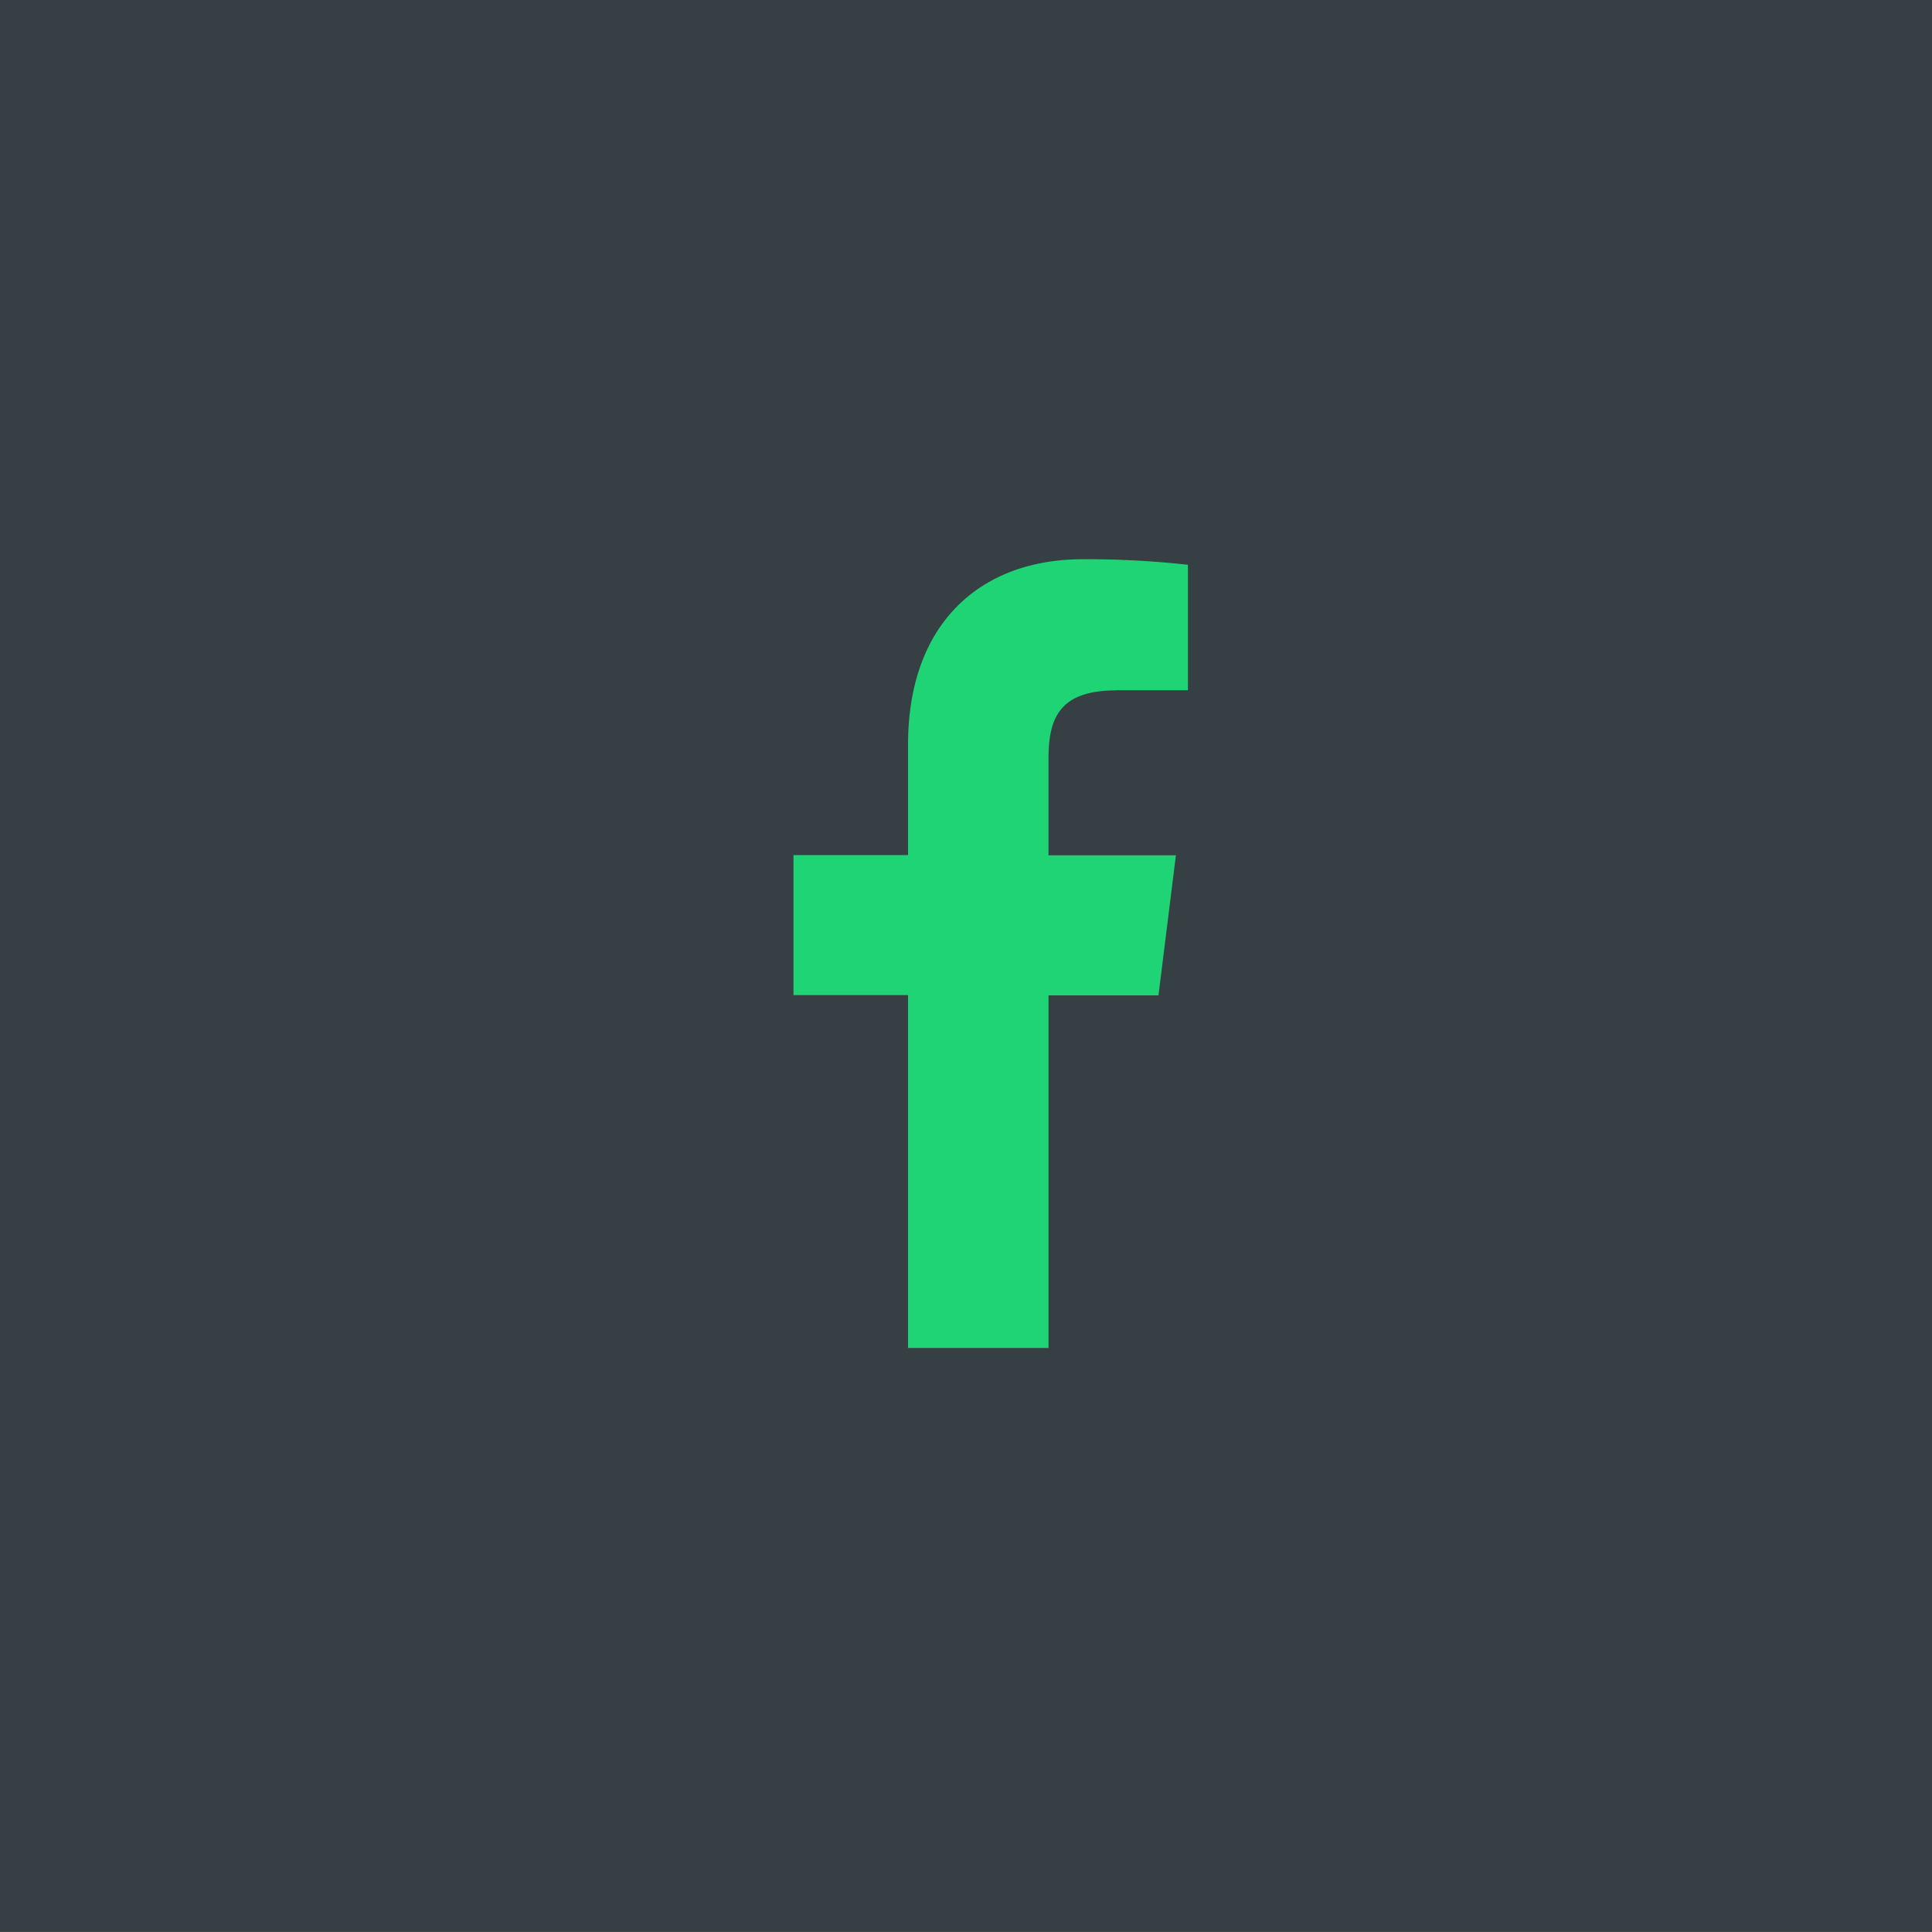 <svg xmlns="http://www.w3.org/2000/svg" width="40" height="40" viewBox="0 0 40 40">
  <g id="Group_1553" data-name="Group 1553" transform="translate(0.626 0.08)">
    <rect id="Rectangle_616" data-name="Rectangle 616" width="40" height="40" transform="translate(-0.626 -0.081)" fill="#363f43"/>
    <path id="_003-facebook" data-name="003-facebook" d="M12.863,2.712h1.491V.115A19.254,19.254,0,0,0,12.182,0c-2.15,0-3.623,1.352-3.623,3.838V6.125H6.187v2.9H8.559v7.305h2.909v-7.3h2.276l.361-2.9H11.467v-2c0-.839.227-1.414,1.4-1.414Z" transform="translate(9.615 11.498)" fill="#1ed475"/>
  </g>
</svg>

